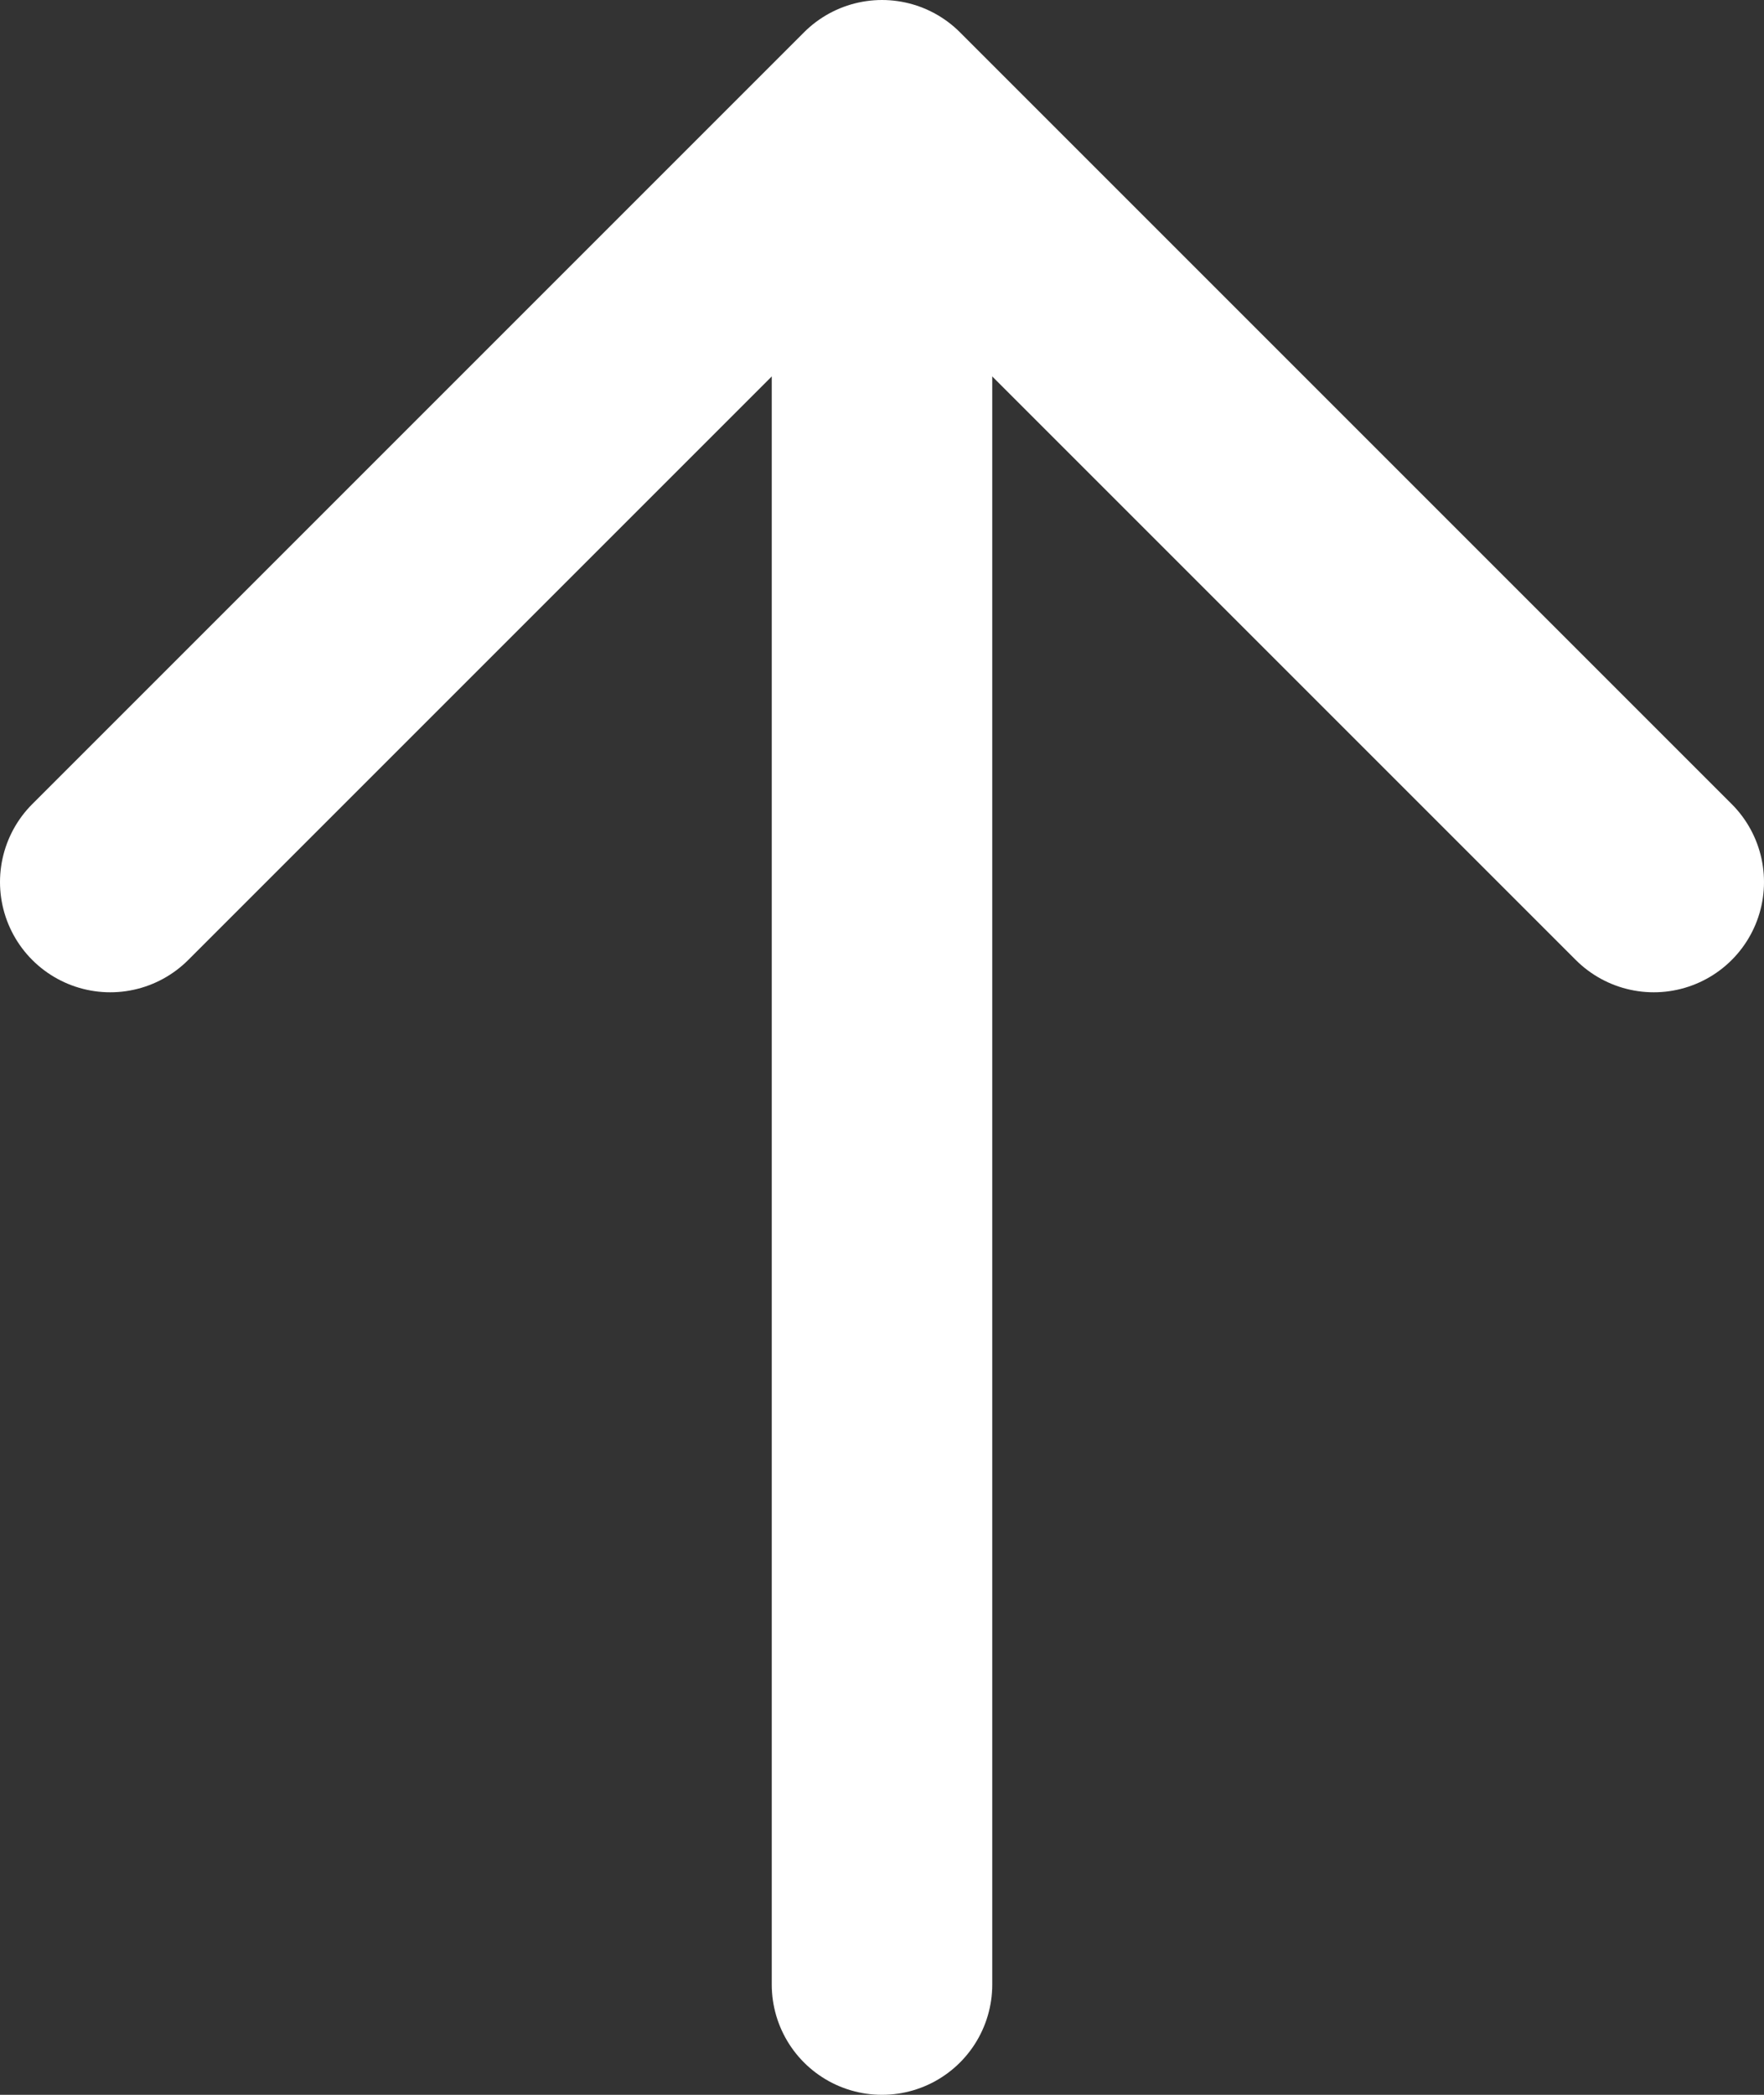 <svg width="16" height="19" viewBox="0 0 16 19" fill="none" xmlns="http://www.w3.org/2000/svg">
<rect x="0" y="0" width="16" height="19" fill="#333333" stroke="none"/>
<path d="M1 8L8 1L15 8" stroke="white" stroke-width="2" stroke-linecap="round" stroke-linejoin="round"/>
<line x1="8" y1="18" x2="8" y2="2" stroke="white" stroke-width="2" stroke-linecap="round"/>
</svg>
